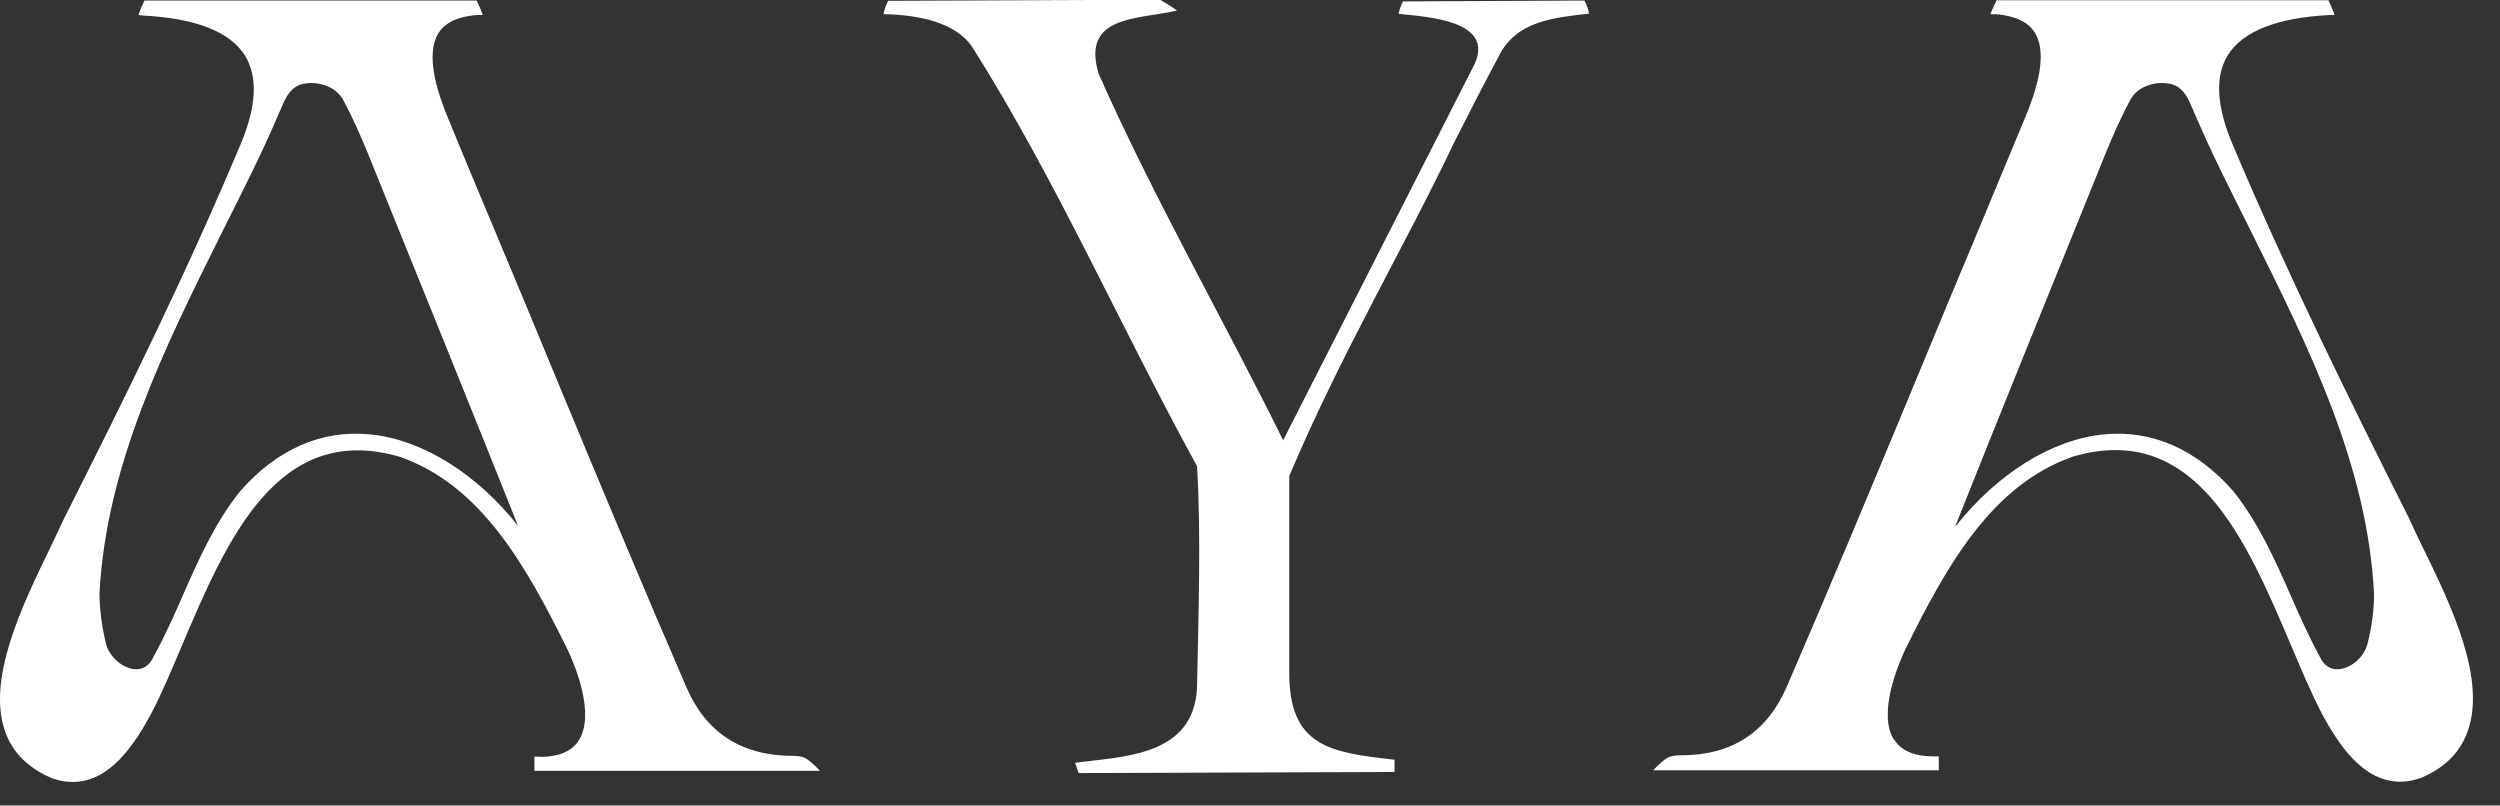 <svg width="90" height="29" viewBox="0 0 90 29" fill="none" xmlns="http://www.w3.org/2000/svg">
<rect x="0" y="0" width="90" height="29" fill="#333333" stroke="none"/>
<g>
<path d="M68.186 26.64C67.586 25.69 68.336 23.93 68.576 23.41C70.096 20.32 71.706 17.47 74.616 16.44C79.036 15.14 80.866 19.44 82.476 23.23C82.846 24.1 83.196 24.93 83.566 25.65C84.206 26.85 85.086 28.14 86.406 28.14C86.616 28.14 86.836 28.11 87.076 28.03H87.096C87.956 27.68 88.536 27.13 88.816 26.38C89.546 24.48 88.216 21.74 87.236 19.74C87.046 19.36 86.876 18.99 86.736 18.68C84.586 14.4 82.326 9.83 80.366 5.18C79.786 3.81 79.736 2.73 80.206 1.98C80.746 1.12 81.976 0.64 83.866 0.54H84.036V0.52C84.006 0.4 83.936 0.27 83.826 0.01H71.876C71.756 0.26 71.696 0.4 71.656 0.51H71.856C72.546 0.57 73.016 0.79 73.256 1.18C73.626 1.78 73.506 2.8 72.906 4.23C72.306 5.68 71.696 7.14 71.106 8.56C70.766 9.37 70.426 10.19 70.086 11C69.676 11.99 69.266 12.98 68.856 13.97C67.386 17.51 65.866 21.16 64.316 24.74C63.616 26.35 62.356 27.18 60.566 27.19H60.556C60.406 27.19 60.226 27.19 60.046 27.27C59.806 27.41 59.516 27.73 59.516 27.73H69.796V27.23H69.566C68.896 27.22 68.436 27.02 68.196 26.63L68.186 26.64ZM70.396 18.93C72.056 14.76 73.756 10.57 75.406 6.5L75.826 5.46C76.046 4.93 76.346 4.23 76.706 3.57C76.956 3.12 77.546 2.94 78.006 3C78.206 3.02 78.546 3.08 78.816 3.65L78.986 4.04C79.666 5.63 80.306 6.86 81.076 8.41C83.116 12.51 85.236 16.75 85.466 21.39C85.466 21.96 85.386 22.57 85.226 23.19C85.106 23.65 84.656 24.05 84.206 24.09C83.896 24.12 83.656 23.96 83.506 23.63C83.116 22.91 82.776 22.15 82.456 21.42C81.896 20.14 81.306 18.83 80.406 17.69C79.076 16.17 77.456 15.46 75.716 15.64C73.846 15.83 71.886 17.07 70.416 18.93H70.396Z" fill="white"/>
<path d="M57.203 0.49C55.943 0.64 54.573 0.74 53.943 2.05C53.393 3.07 52.863 4.12 52.343 5.14C50.683 8.66 48.213 12.85 46.413 17.14C46.413 19.37 46.413 21.76 46.413 24.17C46.393 26.89 47.893 27.09 50.203 27.35V27.79L38.833 27.83L38.703 27.46C40.403 27.23 42.983 27.24 43.093 24.75C43.143 22.15 43.243 19.22 43.093 16.78C40.383 11.86 38.023 6.47 34.993 1.68C34.403 0.81 33.063 0.53 31.813 0.51C31.803 0.36 31.973 0.03 31.973 0.03L41.763 -0.01C41.763 -0.01 42.173 0.23 42.373 0.38C40.953 0.71 38.913 0.54 39.553 2.66C41.533 7.13 44.043 11.49 46.193 15.85C48.493 11.33 50.803 6.8 53.103 2.27C53.753 0.76 51.473 0.61 50.353 0.5C50.373 0.36 50.413 0.26 50.503 0.05L57.043 0.02C57.143 0.24 57.183 0.34 57.203 0.48V0.49Z" fill="white"/>
<path d="M19.469 27.24H19.239V27.75H29.519C29.519 27.75 29.229 27.43 28.989 27.29C28.809 27.21 28.629 27.21 28.479 27.21H28.469C26.679 27.19 25.419 26.37 24.719 24.76C23.169 21.18 21.649 17.53 20.179 13.99C19.769 13 19.359 12.01 18.949 11.02C18.609 10.21 18.269 9.39 17.929 8.58C17.339 7.16 16.719 5.7 16.129 4.25C15.529 2.82 15.419 1.79 15.779 1.2C16.019 0.81 16.489 0.59 17.179 0.54H17.379C17.339 0.41 17.279 0.27 17.159 0.02H5.199C5.079 0.28 5.019 0.41 4.989 0.54L5.159 0.56C7.049 0.66 8.279 1.14 8.819 2C9.289 2.76 9.239 3.83 8.659 5.2C6.709 9.85 4.449 14.42 2.289 18.7C2.149 19.01 1.969 19.38 1.789 19.76C0.819 21.76 -0.521 24.5 0.209 26.4C0.489 27.14 1.069 27.69 1.929 28.04H1.949C2.179 28.12 2.409 28.15 2.619 28.15C3.939 28.15 4.819 26.85 5.459 25.66C5.829 24.95 6.179 24.12 6.549 23.24C8.159 19.45 9.989 15.15 14.409 16.45C17.319 17.48 18.929 20.34 20.449 23.42C20.689 23.94 21.439 25.7 20.839 26.65C20.599 27.04 20.129 27.24 19.469 27.25V27.24ZM13.329 15.64C11.589 15.46 9.969 16.17 8.639 17.69C7.739 18.82 7.149 20.14 6.589 21.42C6.269 22.15 5.929 22.91 5.539 23.62C5.389 23.96 5.139 24.12 4.839 24.09C4.399 24.05 3.939 23.64 3.819 23.19C3.669 22.57 3.589 21.97 3.579 21.39C3.819 16.75 5.929 12.51 7.969 8.41C8.739 6.87 9.379 5.63 10.059 4.04L10.229 3.65C10.499 3.08 10.839 3.02 11.039 3C11.489 2.94 12.079 3.12 12.339 3.57C12.699 4.23 12.999 4.93 13.219 5.46L13.639 6.5C15.289 10.57 16.989 14.77 18.649 18.93C17.179 17.07 15.219 15.83 13.349 15.64H13.329Z" fill="white"/>
</g>
</svg>
